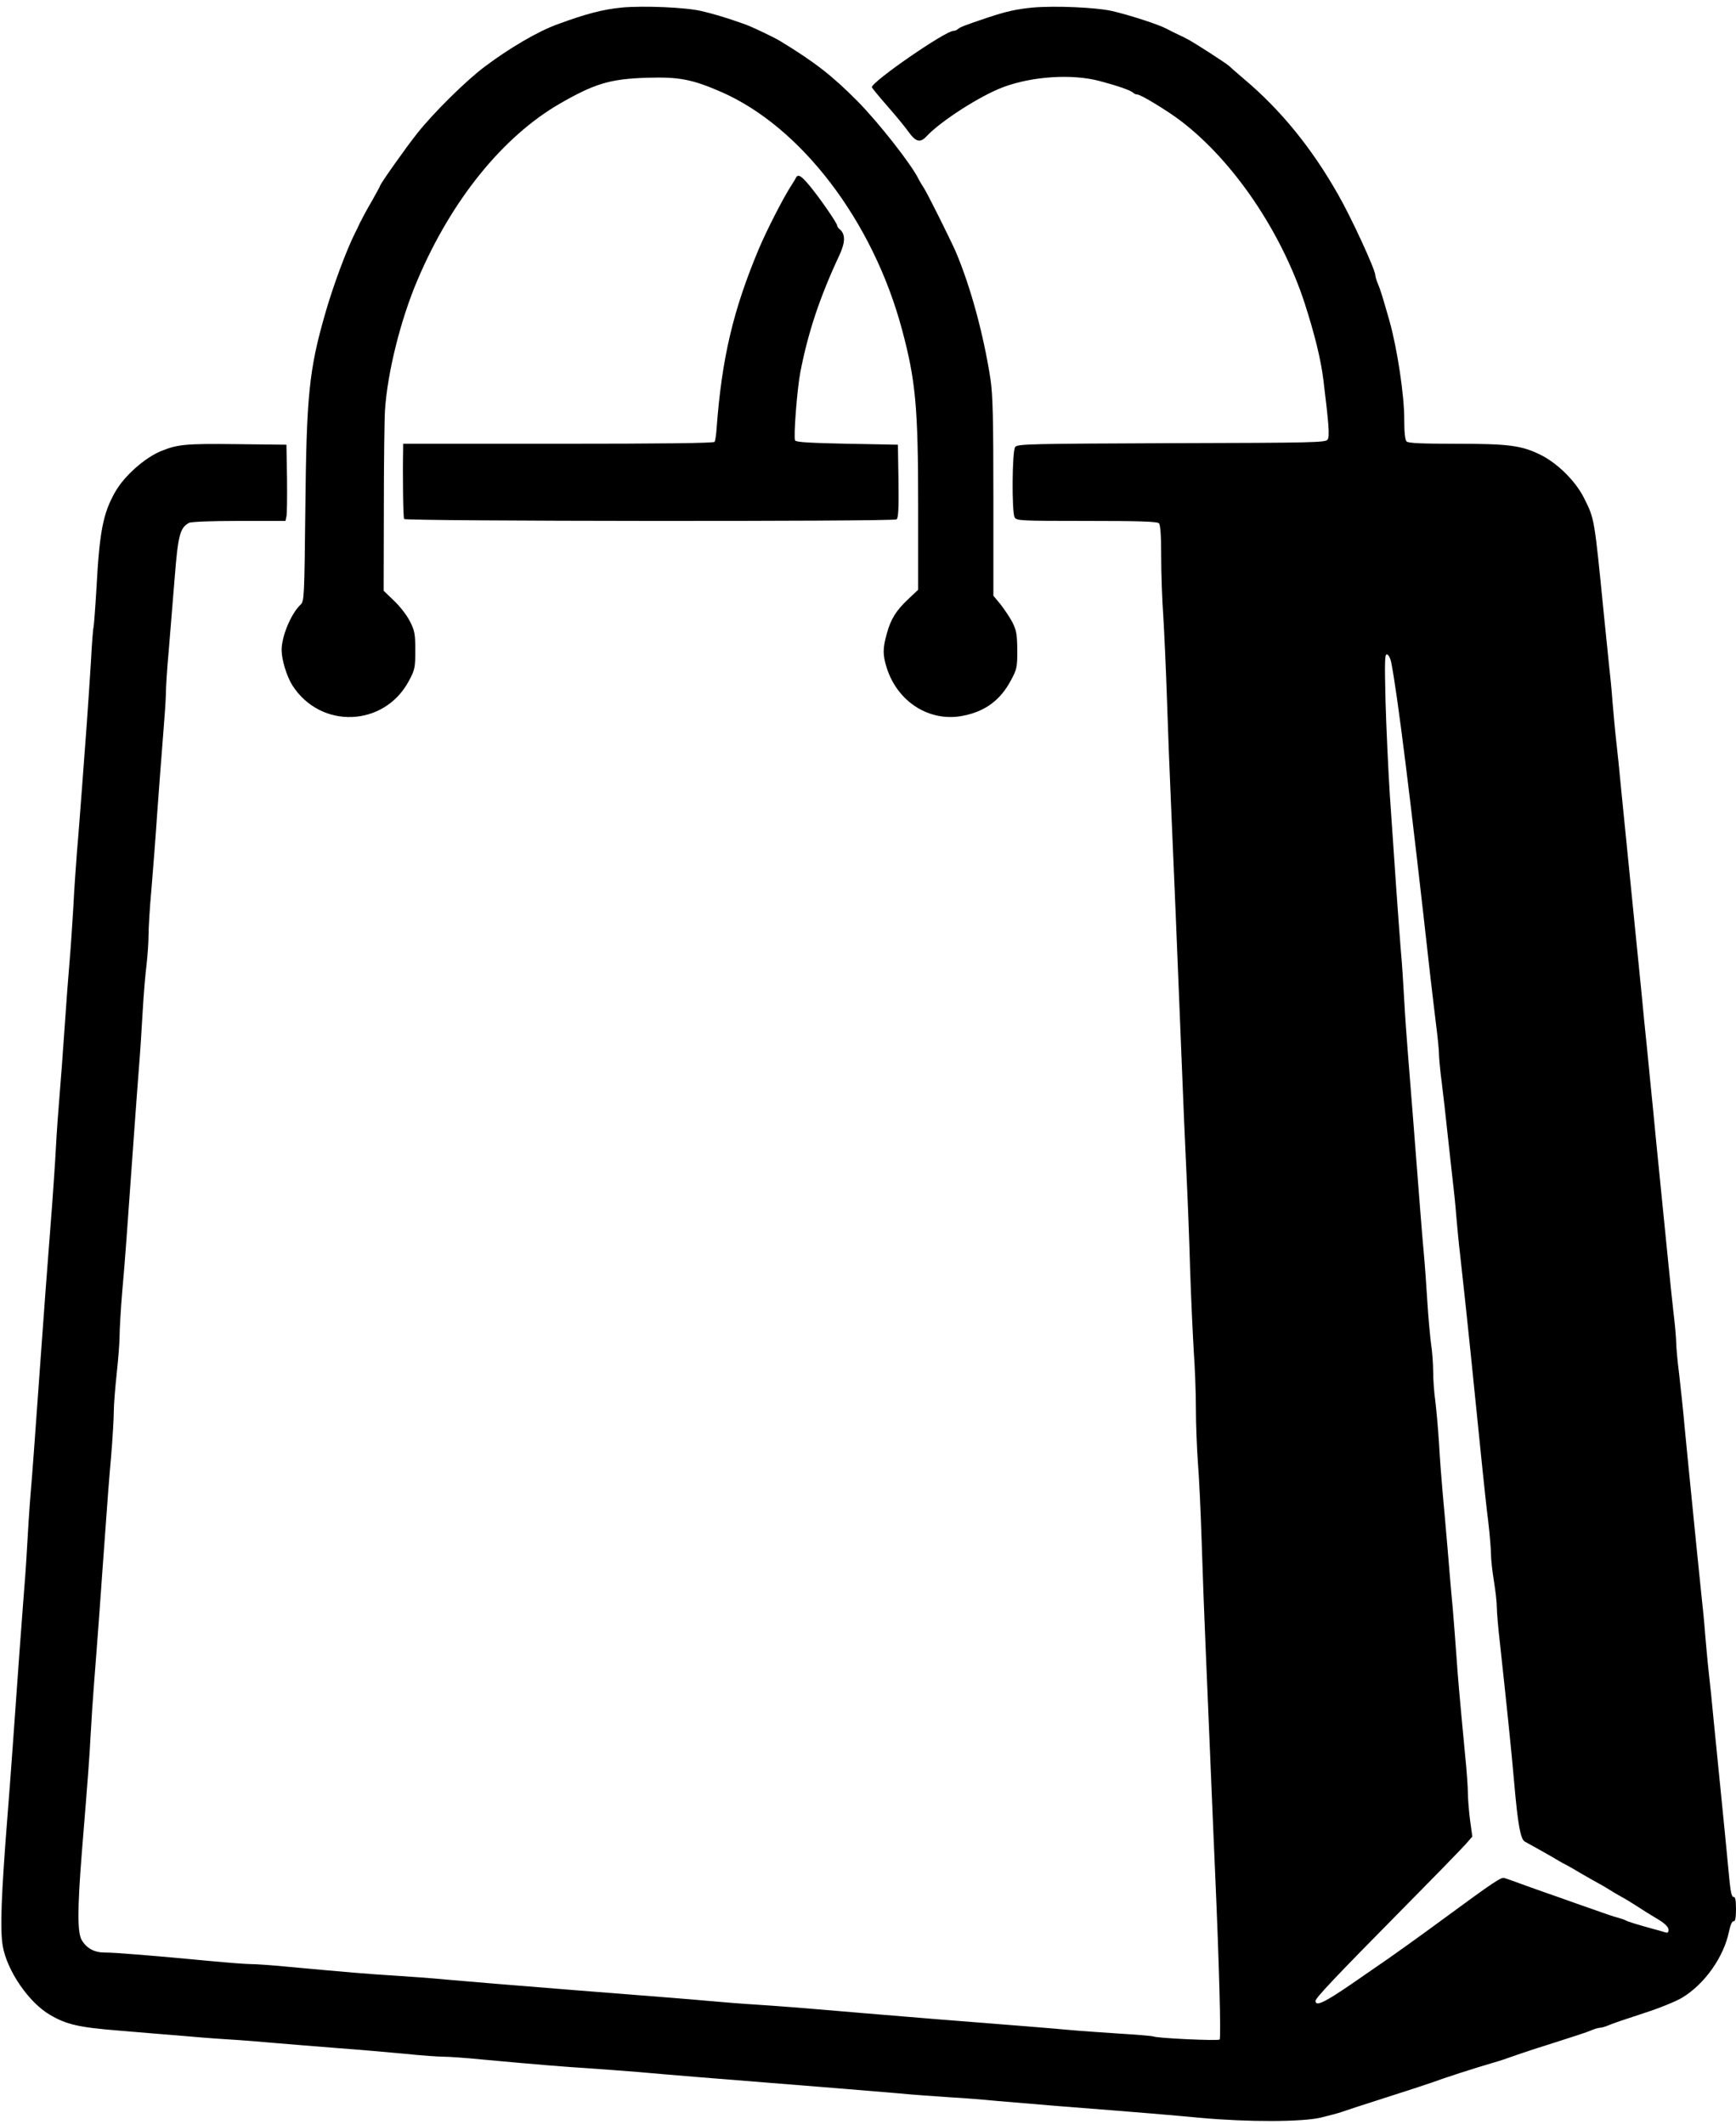 <?xml version="1.0" standalone="no"?>
<!DOCTYPE svg PUBLIC "-//W3C//DTD SVG 20010904//EN"
 "http://www.w3.org/TR/2001/REC-SVG-20010904/DTD/svg10.dtd">
<svg version="1.0" xmlns="http://www.w3.org/2000/svg"
 width="900pt" height="1101pt" viewBox="0 0 900 1101"
 preserveAspectRatio="xMidYMid meet">
<g transform="translate(0,1101) scale(0.1,-0.1)"
fill="#000000" stroke="none">
<path d="M3225 10971 c-101 -10 -185 -32 -335 -87 -100 -36 -247 -122 -375
-218 -96 -71 -269 -242 -351 -346 -57 -71 -194 -265 -194 -274 0 -2 -19 -37
-42 -78 -24 -40 -51 -91 -62 -113 -10 -22 -22 -47 -27 -56 -44 -88 -113 -274
-153 -414 -84 -292 -97 -425 -103 -1010 -5 -458 -6 -481 -24 -498 -50 -47 -99
-165 -99 -236 0 -50 26 -135 55 -182 146 -230 477 -218 605 22 31 58 33 69 33
158 0 85 -3 102 -28 151 -15 30 -52 78 -82 106 l-54 52 1 428 c0 236 3 465 6
509 13 196 81 469 169 675 175 412 441 741 736 912 182 105 262 129 454 135
165 5 234 -8 385 -74 415 -182 786 -670 936 -1230 71 -264 84 -403 84 -914 l0
-436 -51 -48 c-64 -60 -91 -104 -112 -181 -21 -76 -21 -108 0 -175 56 -178
223 -283 395 -249 115 22 194 81 248 182 32 59 34 69 34 158 -1 82 -4 102 -26
146 -15 27 -43 69 -62 93 l-36 43 0 511 c0 408 -3 531 -15 612 -36 232 -103
479 -180 660 -27 62 -146 301 -165 330 -11 17 -23 37 -27 45 -34 73 -207 294
-318 406 -130 131 -218 200 -400 311 -33 20 -144 73 -183 87 -92 33 -162 54
-227 69 -82 19 -296 28 -410 18z"/>
<path d="M5355 10971 c-85 -8 -142 -21 -240 -54 -107 -36 -140 -48 -149 -58
-6 -5 -16 -9 -23 -9 -42 0 -423 -263 -423 -292 0 -3 35 -46 78 -95 42 -48 93
-109 111 -135 39 -54 61 -60 94 -25 76 81 278 210 397 255 152 57 359 70 501
32 91 -24 161 -48 174 -61 5 -5 15 -9 22 -9 17 0 156 -84 225 -137 272 -207
521 -574 642 -945 53 -165 84 -292 97 -398 28 -228 33 -292 22 -308 -9 -16
-71 -17 -809 -19 -737 -3 -800 -4 -811 -20 -16 -21 -18 -335 -3 -364 10 -18
25 -19 373 -19 269 0 366 -3 375 -12 8 -8 12 -61 12 -172 0 -89 5 -228 11
-311 5 -82 14 -276 19 -430 5 -154 14 -388 20 -520 13 -297 35 -818 55 -1325
8 -212 20 -486 26 -610 6 -124 15 -349 19 -500 5 -151 14 -342 19 -425 6 -82
11 -216 11 -296 0 -80 5 -204 10 -274 6 -70 15 -258 20 -419 5 -160 14 -401
20 -536 6 -135 17 -402 25 -595 8 -192 19 -458 25 -590 20 -454 31 -848 23
-856 -8 -8 -328 7 -343 16 -4 2 -79 9 -166 14 -88 6 -211 14 -274 20 -109 10
-249 21 -692 56 -106 9 -269 22 -363 30 -374 32 -445 37 -565 45 -69 4 -179
13 -245 19 -112 10 -188 16 -697 56 -312 25 -534 43 -668 55 -69 7 -186 15
-260 20 -136 8 -251 18 -545 45 -88 9 -180 15 -205 15 -25 0 -115 7 -200 15
-295 28 -515 46 -558 45 -53 0 -93 22 -118 64 -23 38 -23 159 0 451 34 416 39
485 46 615 4 74 12 196 18 270 6 74 18 234 27 355 9 121 22 315 31 430 8 116
21 289 30 385 8 96 14 202 14 235 0 33 7 121 15 195 8 74 15 162 15 195 0 33
6 139 14 235 15 164 21 257 61 815 9 121 20 279 26 350 6 72 14 201 19 288 5
86 14 194 20 239 5 45 10 112 10 148 0 36 6 144 15 240 8 96 22 274 30 395 9
121 22 299 30 395 8 96 15 198 15 225 0 28 6 129 15 225 8 96 22 267 31 380
17 214 27 255 74 280 11 6 120 10 259 10 l241 0 5 23 c3 12 4 101 3 197 l-3
175 -260 3 c-263 3 -304 -1 -390 -36 -85 -35 -191 -129 -238 -212 -63 -111
-81 -204 -97 -500 -6 -102 -13 -192 -15 -201 -3 -8 -9 -91 -14 -185 -6 -93
-15 -234 -21 -314 -6 -80 -17 -230 -25 -335 -8 -104 -19 -253 -26 -330 -6 -77
-15 -207 -19 -290 -5 -82 -13 -206 -19 -275 -6 -69 -18 -224 -26 -345 -8 -121
-20 -278 -26 -350 -6 -71 -15 -193 -19 -270 -4 -77 -13 -207 -19 -290 -32
-415 -42 -547 -56 -745 -37 -513 -46 -643 -57 -770 -6 -74 -14 -198 -18 -275
-4 -77 -13 -198 -19 -270 -10 -128 -25 -332 -56 -770 -9 -121 -20 -276 -26
-345 -33 -417 -39 -589 -25 -675 22 -129 135 -294 245 -358 87 -51 150 -65
361 -82 107 -9 249 -21 315 -26 66 -6 176 -15 245 -19 69 -4 179 -13 245 -19
66 -6 210 -17 320 -26 110 -8 270 -22 355 -30 85 -9 175 -15 200 -15 25 0 117
-6 205 -15 294 -27 419 -37 545 -45 69 -5 184 -13 255 -19 177 -16 440 -37
680 -56 266 -21 522 -42 675 -55 69 -7 186 -15 260 -20 74 -4 185 -13 245 -19
61 -5 200 -17 310 -26 475 -37 589 -47 750 -62 241 -22 528 -22 625 2 41 10
91 23 110 30 19 7 123 41 230 75 107 34 211 68 230 75 76 28 213 72 325 105
29 8 59 18 135 45 19 7 103 34 185 60 83 26 165 53 183 61 18 8 39 14 47 14 8
0 29 6 47 14 18 8 98 35 178 61 79 25 170 62 201 81 117 71 216 211 243 344 7
33 16 54 24 52 8 -1 12 17 12 63 0 47 -4 64 -12 63 -9 -2 -15 21 -21 77 -11
114 -35 366 -52 530 -8 77 -21 212 -30 300 -8 88 -20 203 -26 255 -6 52 -14
142 -19 200 -4 58 -13 148 -19 200 -5 52 -17 167 -26 255 -9 88 -22 223 -30
300 -8 77 -21 214 -30 305 -8 91 -22 221 -30 290 -9 69 -15 141 -15 160 0 19
-6 94 -15 165 -15 137 -26 249 -90 890 -8 83 -21 220 -30 305 -8 85 -22 225
-31 310 -8 85 -21 218 -29 295 -8 77 -21 212 -30 300 -9 88 -22 223 -30 300
-8 77 -21 212 -30 300 -8 88 -20 203 -26 255 -6 52 -14 142 -19 200 -4 58 -13
148 -19 200 -5 52 -17 167 -26 255 -50 504 -48 494 -103 604 -44 88 -138 181
-228 225 -96 47 -163 56 -434 56 -178 0 -249 3 -258 12 -8 8 -12 49 -12 117 0
124 -36 362 -76 506 -37 129 -47 162 -60 193 -8 18 -14 39 -14 46 0 28 -124
298 -193 418 -136 240 -297 438 -487 598 -35 30 -71 61 -79 69 -8 7 -51 36
-96 65 -111 71 -114 72 -165 96 -25 12 -53 26 -62 31 -41 22 -195 72 -283 92
-83 19 -297 28 -410 18z m1857 -3392 c32 -157 102 -719 203 -1627 9 -75 22
-189 30 -252 8 -63 15 -131 15 -150 0 -19 6 -89 15 -155 8 -66 22 -185 30
-265 9 -80 20 -185 26 -235 6 -49 15 -135 19 -190 5 -55 13 -145 20 -200 21
-187 39 -360 55 -515 9 -85 22 -218 30 -295 8 -77 21 -210 30 -295 9 -85 22
-211 31 -280 8 -69 14 -145 14 -170 0 -25 7 -85 15 -135 8 -49 15 -110 15
-135 0 -25 7 -108 16 -185 33 -303 59 -550 75 -735 18 -206 32 -283 54 -295
23 -12 151 -84 180 -102 11 -7 27 -15 35 -19 8 -4 47 -26 85 -49 39 -22 77
-44 85 -48 8 -4 29 -16 45 -26 17 -11 47 -29 67 -40 21 -11 57 -33 80 -48 48
-31 57 -37 122 -76 30 -19 46 -36 46 -49 0 -16 -4 -18 -22 -12 -13 4 -36 11
-53 15 -84 23 -136 39 -146 45 -6 4 -25 10 -43 15 -17 4 -76 24 -131 44 -55
19 -131 46 -170 60 -38 13 -115 40 -170 60 -55 20 -107 39 -116 41 -16 6 -56
-21 -308 -206 -118 -87 -289 -210 -371 -265 -25 -17 -74 -51 -110 -76 -143
-98 -190 -121 -190 -90 0 15 106 127 421 446 180 182 341 347 359 368 l33 38
-12 87 c-6 49 -11 111 -11 138 0 27 -6 119 -15 204 -29 306 -37 397 -45 515
-5 66 -13 176 -19 245 -7 69 -18 204 -26 300 -8 96 -20 229 -26 295 -6 66 -15
183 -19 260 -5 77 -14 174 -19 215 -6 41 -11 109 -11 150 0 41 -5 107 -11 145
-5 39 -14 135 -19 215 -5 80 -13 197 -19 260 -10 108 -20 241 -56 703 -8 105
-20 253 -26 327 -6 74 -15 198 -19 275 -4 77 -12 201 -19 275 -11 141 -30 406
-56 795 -8 127 -18 342 -22 479 -5 211 -4 248 8 244 8 -2 17 -20 21 -39z"/>
<path d="M4126 10088 c-3 -7 -15 -26 -26 -43 -42 -66 -125 -228 -166 -325
-133 -317 -192 -566 -219 -932 -2 -32 -7 -62 -10 -68 -4 -7 -284 -10 -811 -10
l-804 0 0 -22 c-3 -142 0 -360 5 -368 8 -12 2533 -14 2553 -2 9 7 12 53 10
198 l-3 189 -263 5 c-190 4 -265 8 -270 17 -9 15 10 262 27 353 40 206 100
388 203 608 31 67 31 108 2 133 -8 6 -14 15 -14 20 0 12 -86 137 -140 203 -46
56 -63 66 -74 44z"/>
</g>
</svg>
